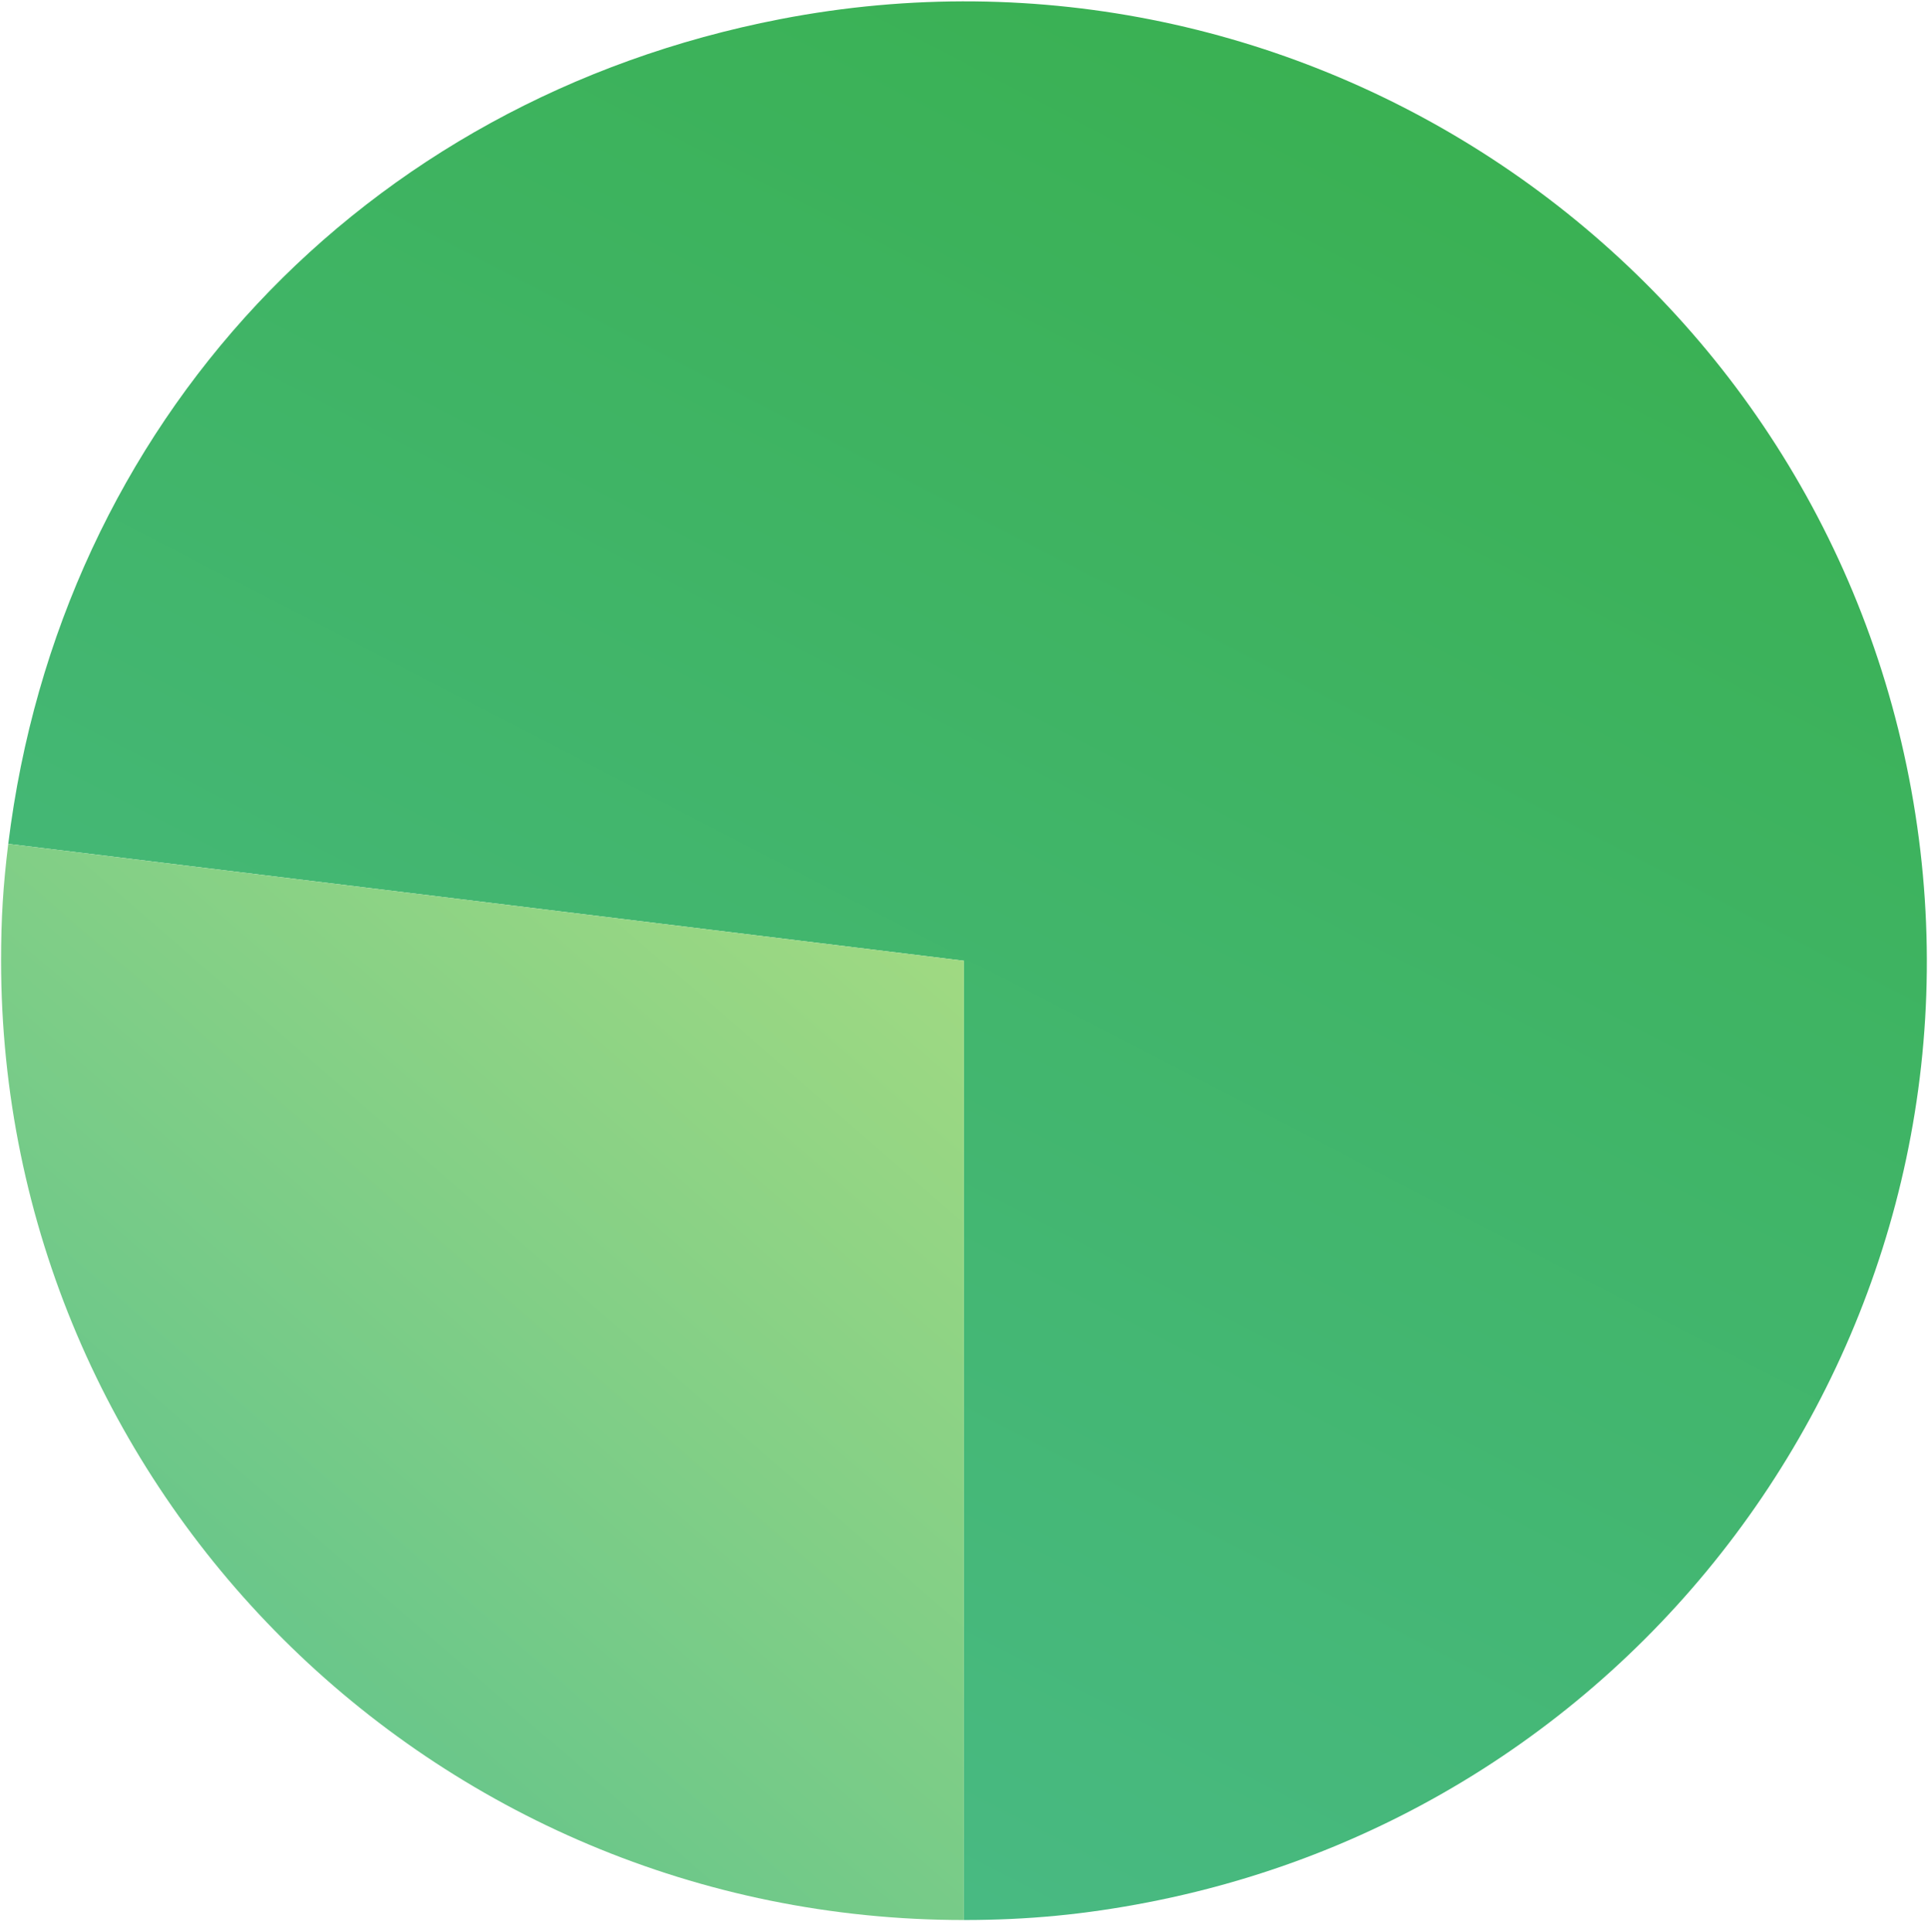 <svg width="496" height="497" viewBox="0 0 496 497" fill="none" xmlns="http://www.w3.org/2000/svg">
<g clip-path="url(#clip0_5299_2579)">
<path fill-rule="evenodd" clip-rule="evenodd" d="M200.708 4.929L247.972 247.153L247.972 493.912C264.396 493.912 279.128 492.493 295.236 489.377C429.512 463.374 517.211 333.848 491.11 200.066C465.009 66.296 334.983 -21.074 200.708 4.929ZM2.125 217.08L247.972 247.153L200.708 4.929C93.28 25.734 15.468 108.871 2.125 217.08Z" fill="url(#paint0_linear_5299_2579)"/>
<path d="M247.971 247.153L247.971 493.912C111.174 493.912 0.28 383.435 0.28 247.153C0.28 236.244 0.794 227.906 2.124 217.08L247.971 247.153Z" fill="url(#paint1_linear_5299_2579)"/>
</g>
<defs>
<linearGradient id="paint0_linear_5299_2579" x1="2.384" y1="493.806" x2="307.893" y2="-96.891" gradientUnits="userSpaceOnUse">
<stop stop-color="#4CBC8E"/>
<stop offset="1" stop-color="#37AF4A"/>
</linearGradient>
<linearGradient id="paint1_linear_5299_2579" x1="-28.52" y1="516.722" x2="246.176" y2="200.456" gradientUnits="userSpaceOnUse">
<stop stop-color="#4CBC8E"/>
<stop offset="1" stop-color="#A7DC81"/>
</linearGradient>
<clipPath id="clip0_5299_2579">
<rect width="496" height="494.135" fill="white" transform="translate(496 494.203) rotate(180)"/>
</clipPath>
</defs>
</svg>
